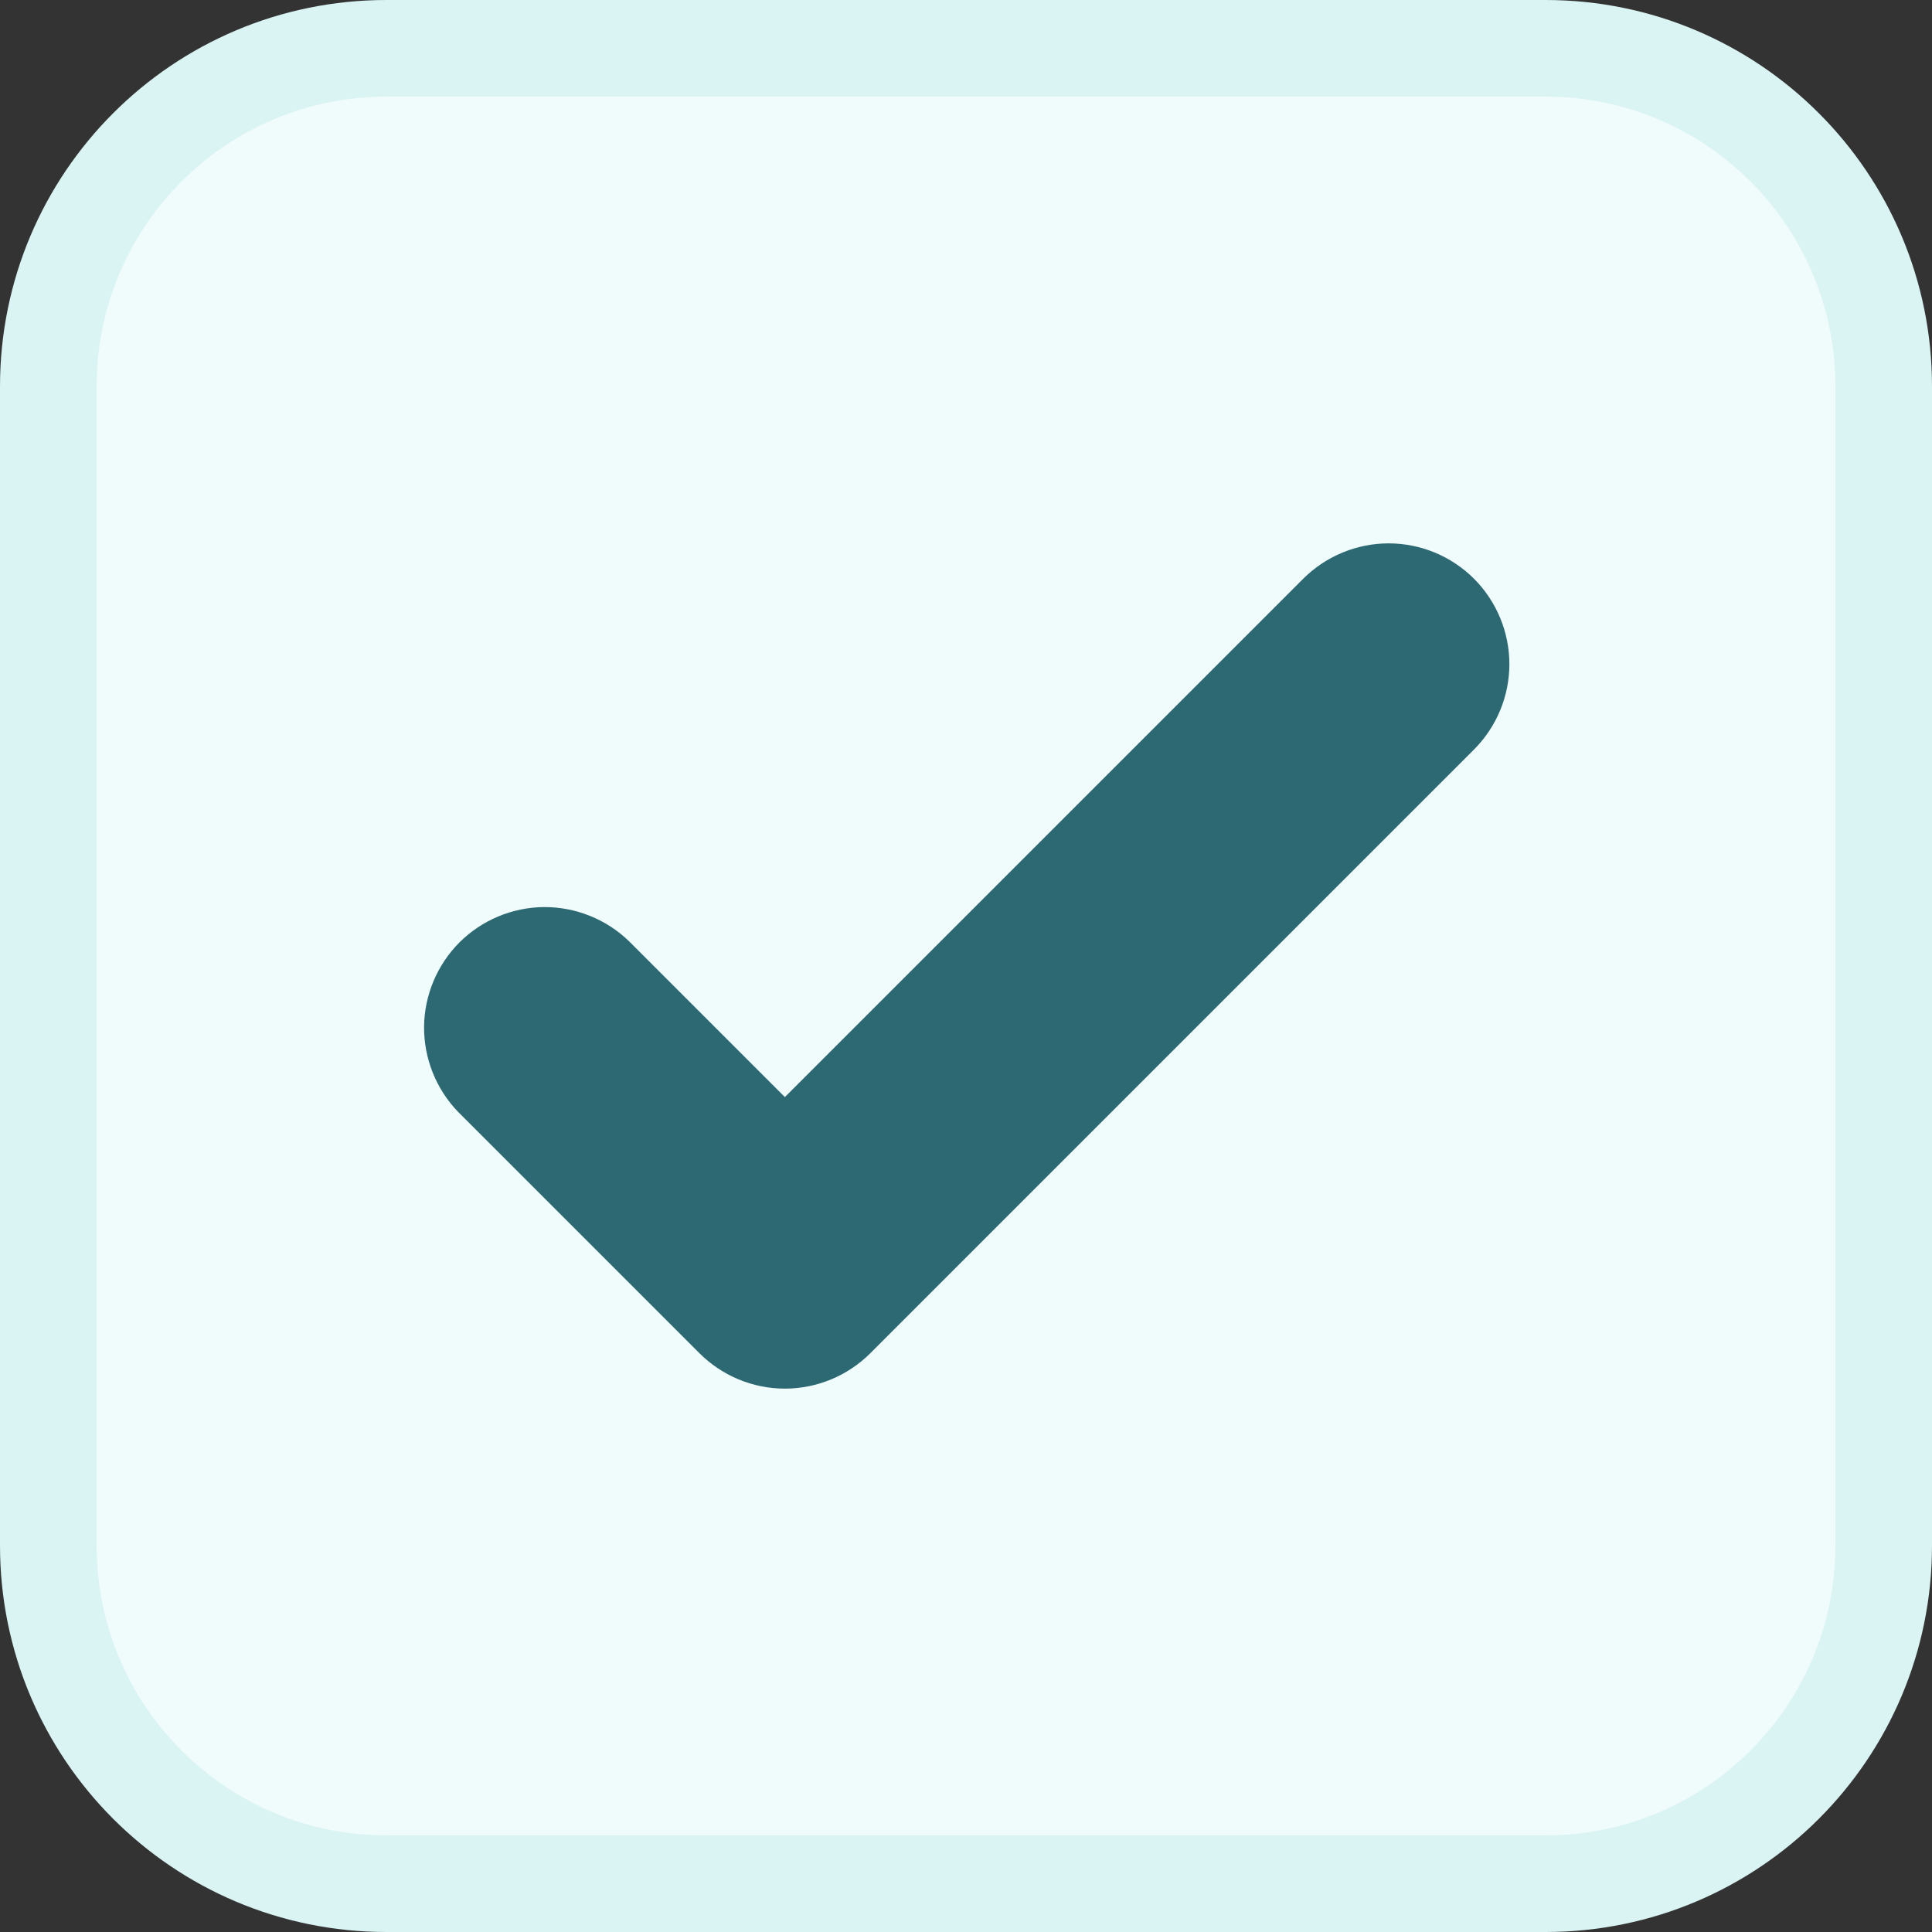 <svg xmlns="http://www.w3.org/2000/svg" width="20" height="20" viewBox="0 0 20 20" fill="none">
<rect x="0" y="0" width="20" height="20" fill="#333333" stroke="none"/>
<path d="M0.5 4C0.5 2.067 2.067 0.5 4 0.5H16C17.933 0.5 19.5 2.067 19.5 4V16C19.5 17.933 17.933 19.5 16 19.5H4C2.067 19.5 0.5 17.933 0.5 16V4Z" fill="#F0FBFB"/>
<path d="M0.5 4C0.5 2.067 2.067 0.5 4 0.5H16C17.933 0.5 19.5 2.067 19.5 4V16C19.5 17.933 17.933 19.5 16 19.5H4C2.067 19.5 0.5 17.933 0.5 16V4Z" stroke="#DAF3F3"/>
<path d="M15.259 5.991C15.493 6.226 15.625 6.544 15.625 6.875C15.625 7.206 15.493 7.524 15.259 7.759L9.009 14.009C8.774 14.243 8.456 14.375 8.125 14.375C7.794 14.375 7.476 14.243 7.241 14.009L4.741 11.509C4.514 11.273 4.388 10.957 4.39 10.63C4.393 10.302 4.525 9.988 4.756 9.756C4.988 9.525 5.302 9.393 5.63 9.39C5.957 9.388 6.273 9.514 6.509 9.741L8.125 11.357L13.491 5.991C13.726 5.757 14.044 5.625 14.375 5.625C14.707 5.625 15.024 5.757 15.259 5.991Z" fill="#2C6972"/>
</svg>